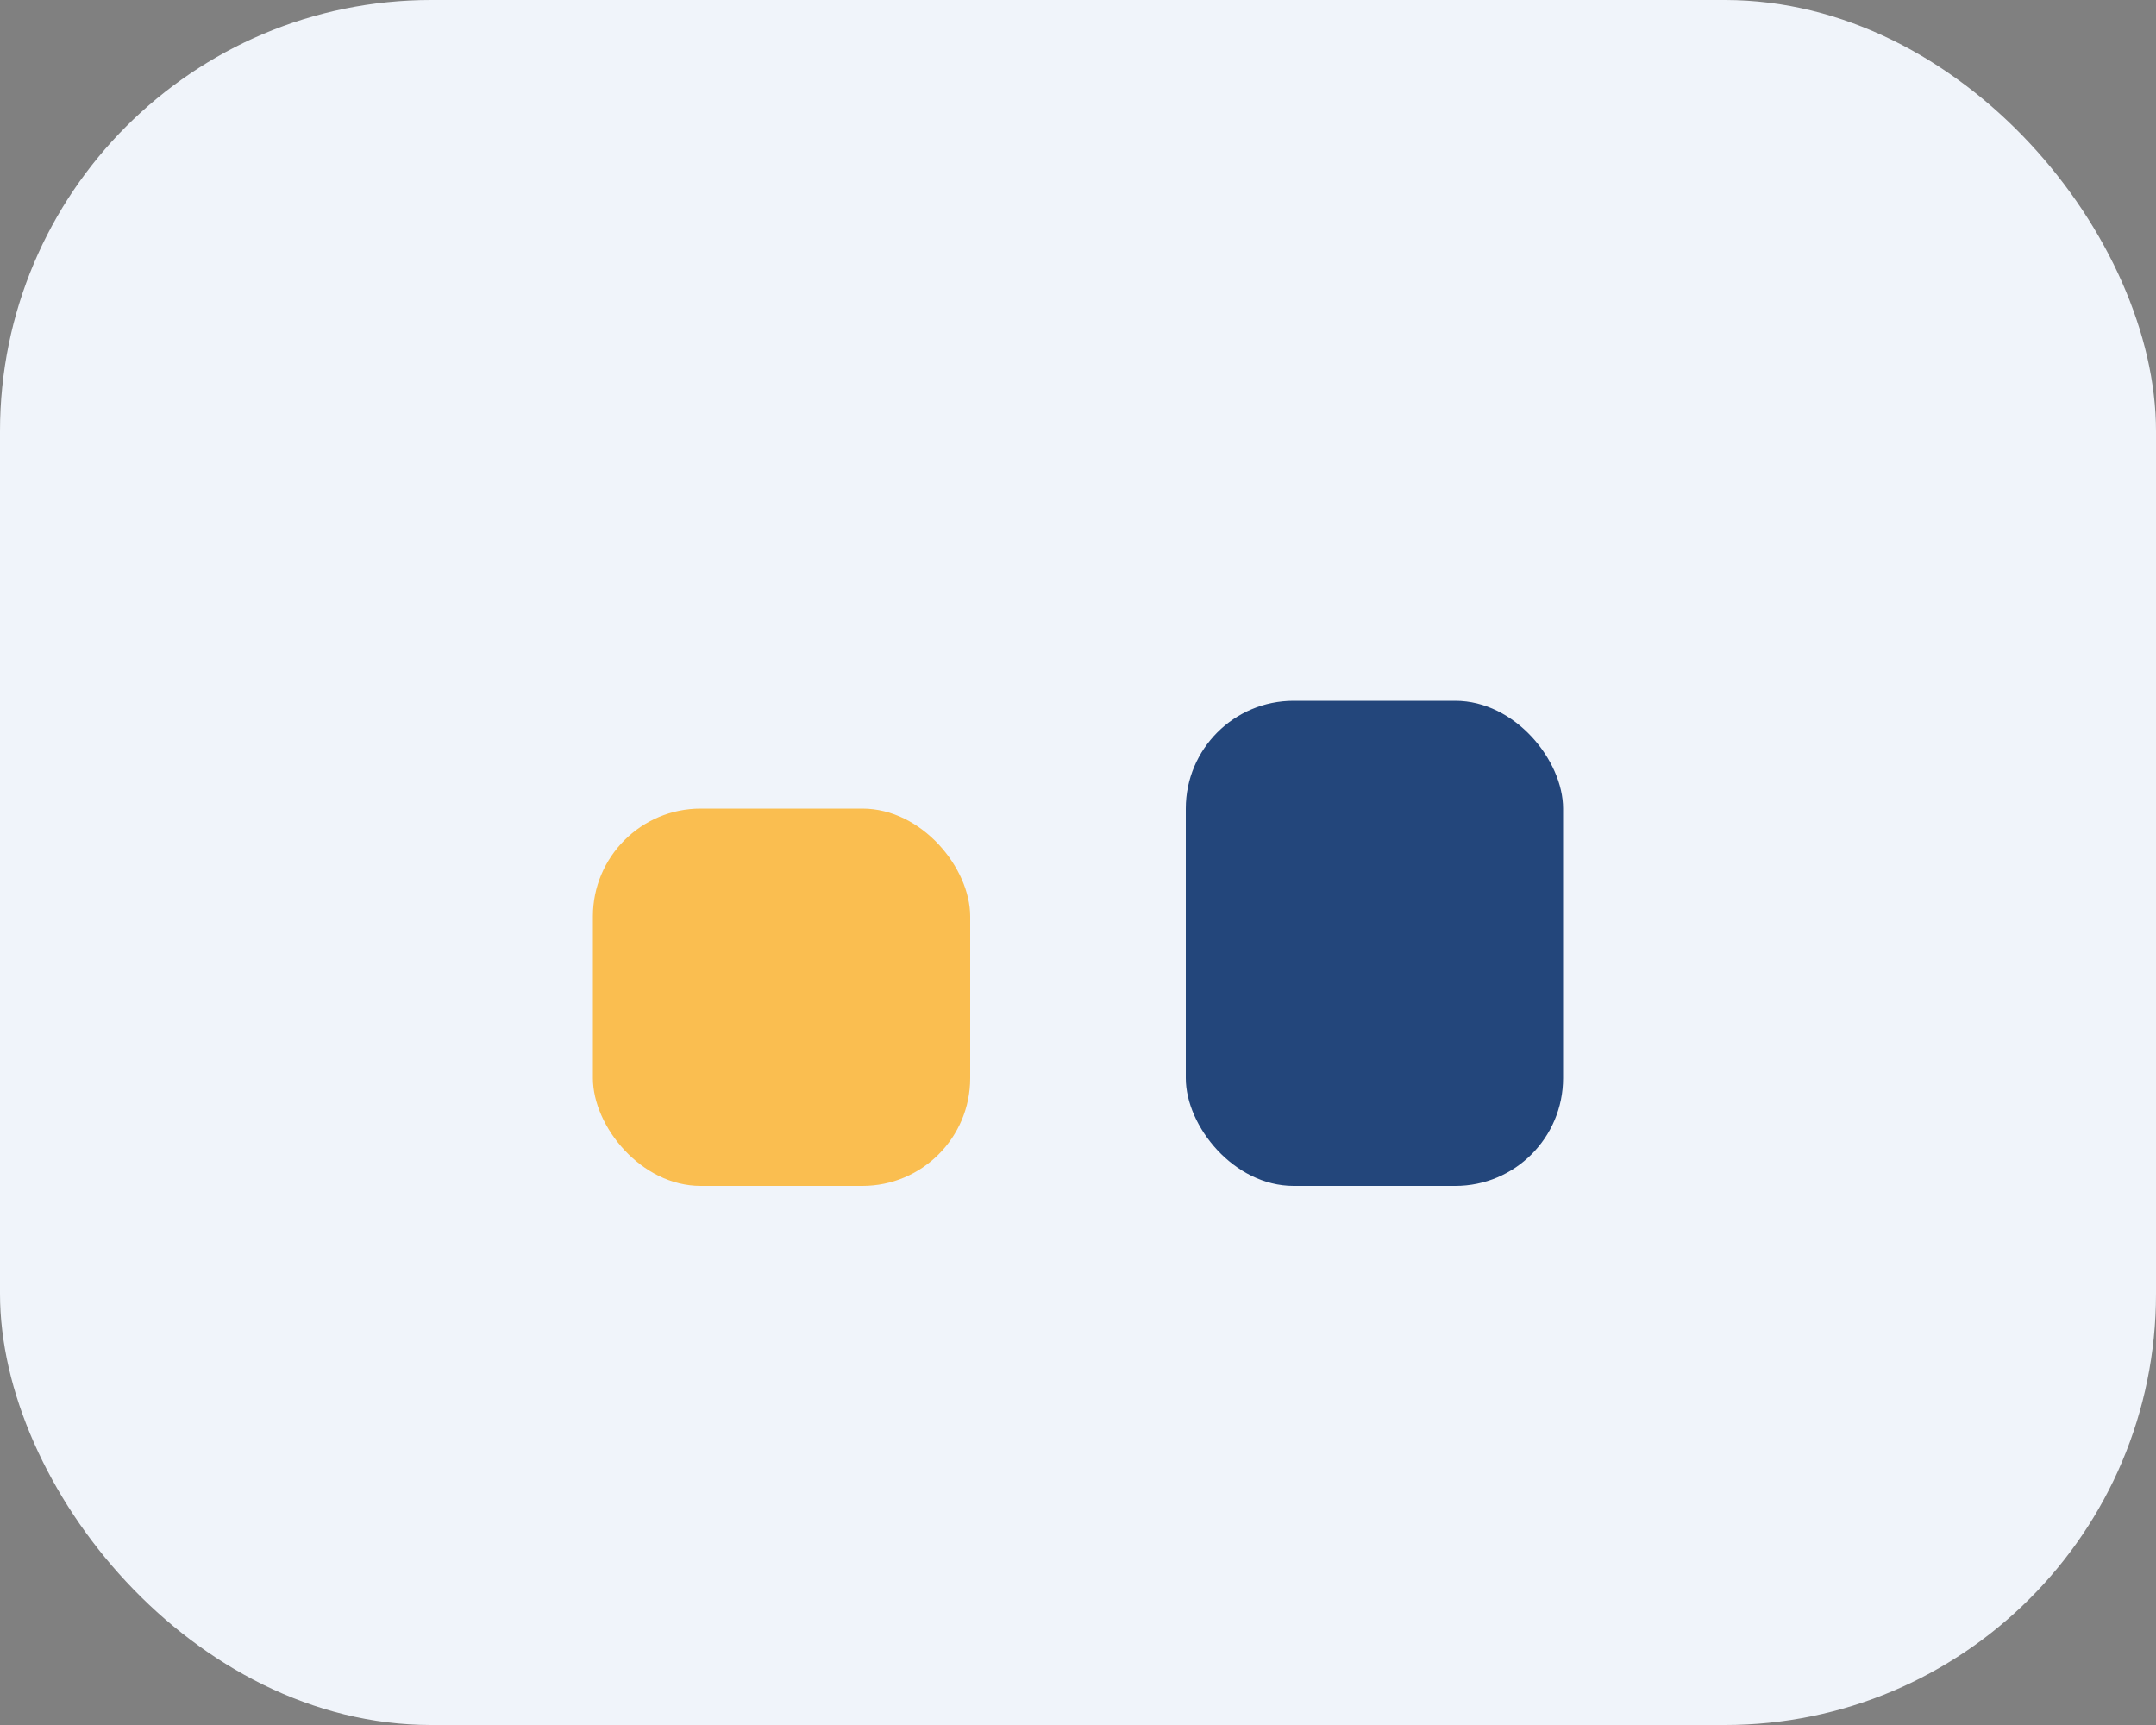 <?xml version="1.0" encoding="UTF-8"?>
<svg xmlns="http://www.w3.org/2000/svg" width="40" height="32" viewBox="0 0 40 32"><rect x="0" y="0" width="40" height="32" fill="#808080" stroke="none"/><rect width="40" height="32" rx="8" fill="#F0F4FA"/><rect x="11" y="15" width="7" height="7" rx="2" fill="#FABE50"/><rect x="22" y="13" width="7" height="9" rx="2" fill="#23467B"/></svg>